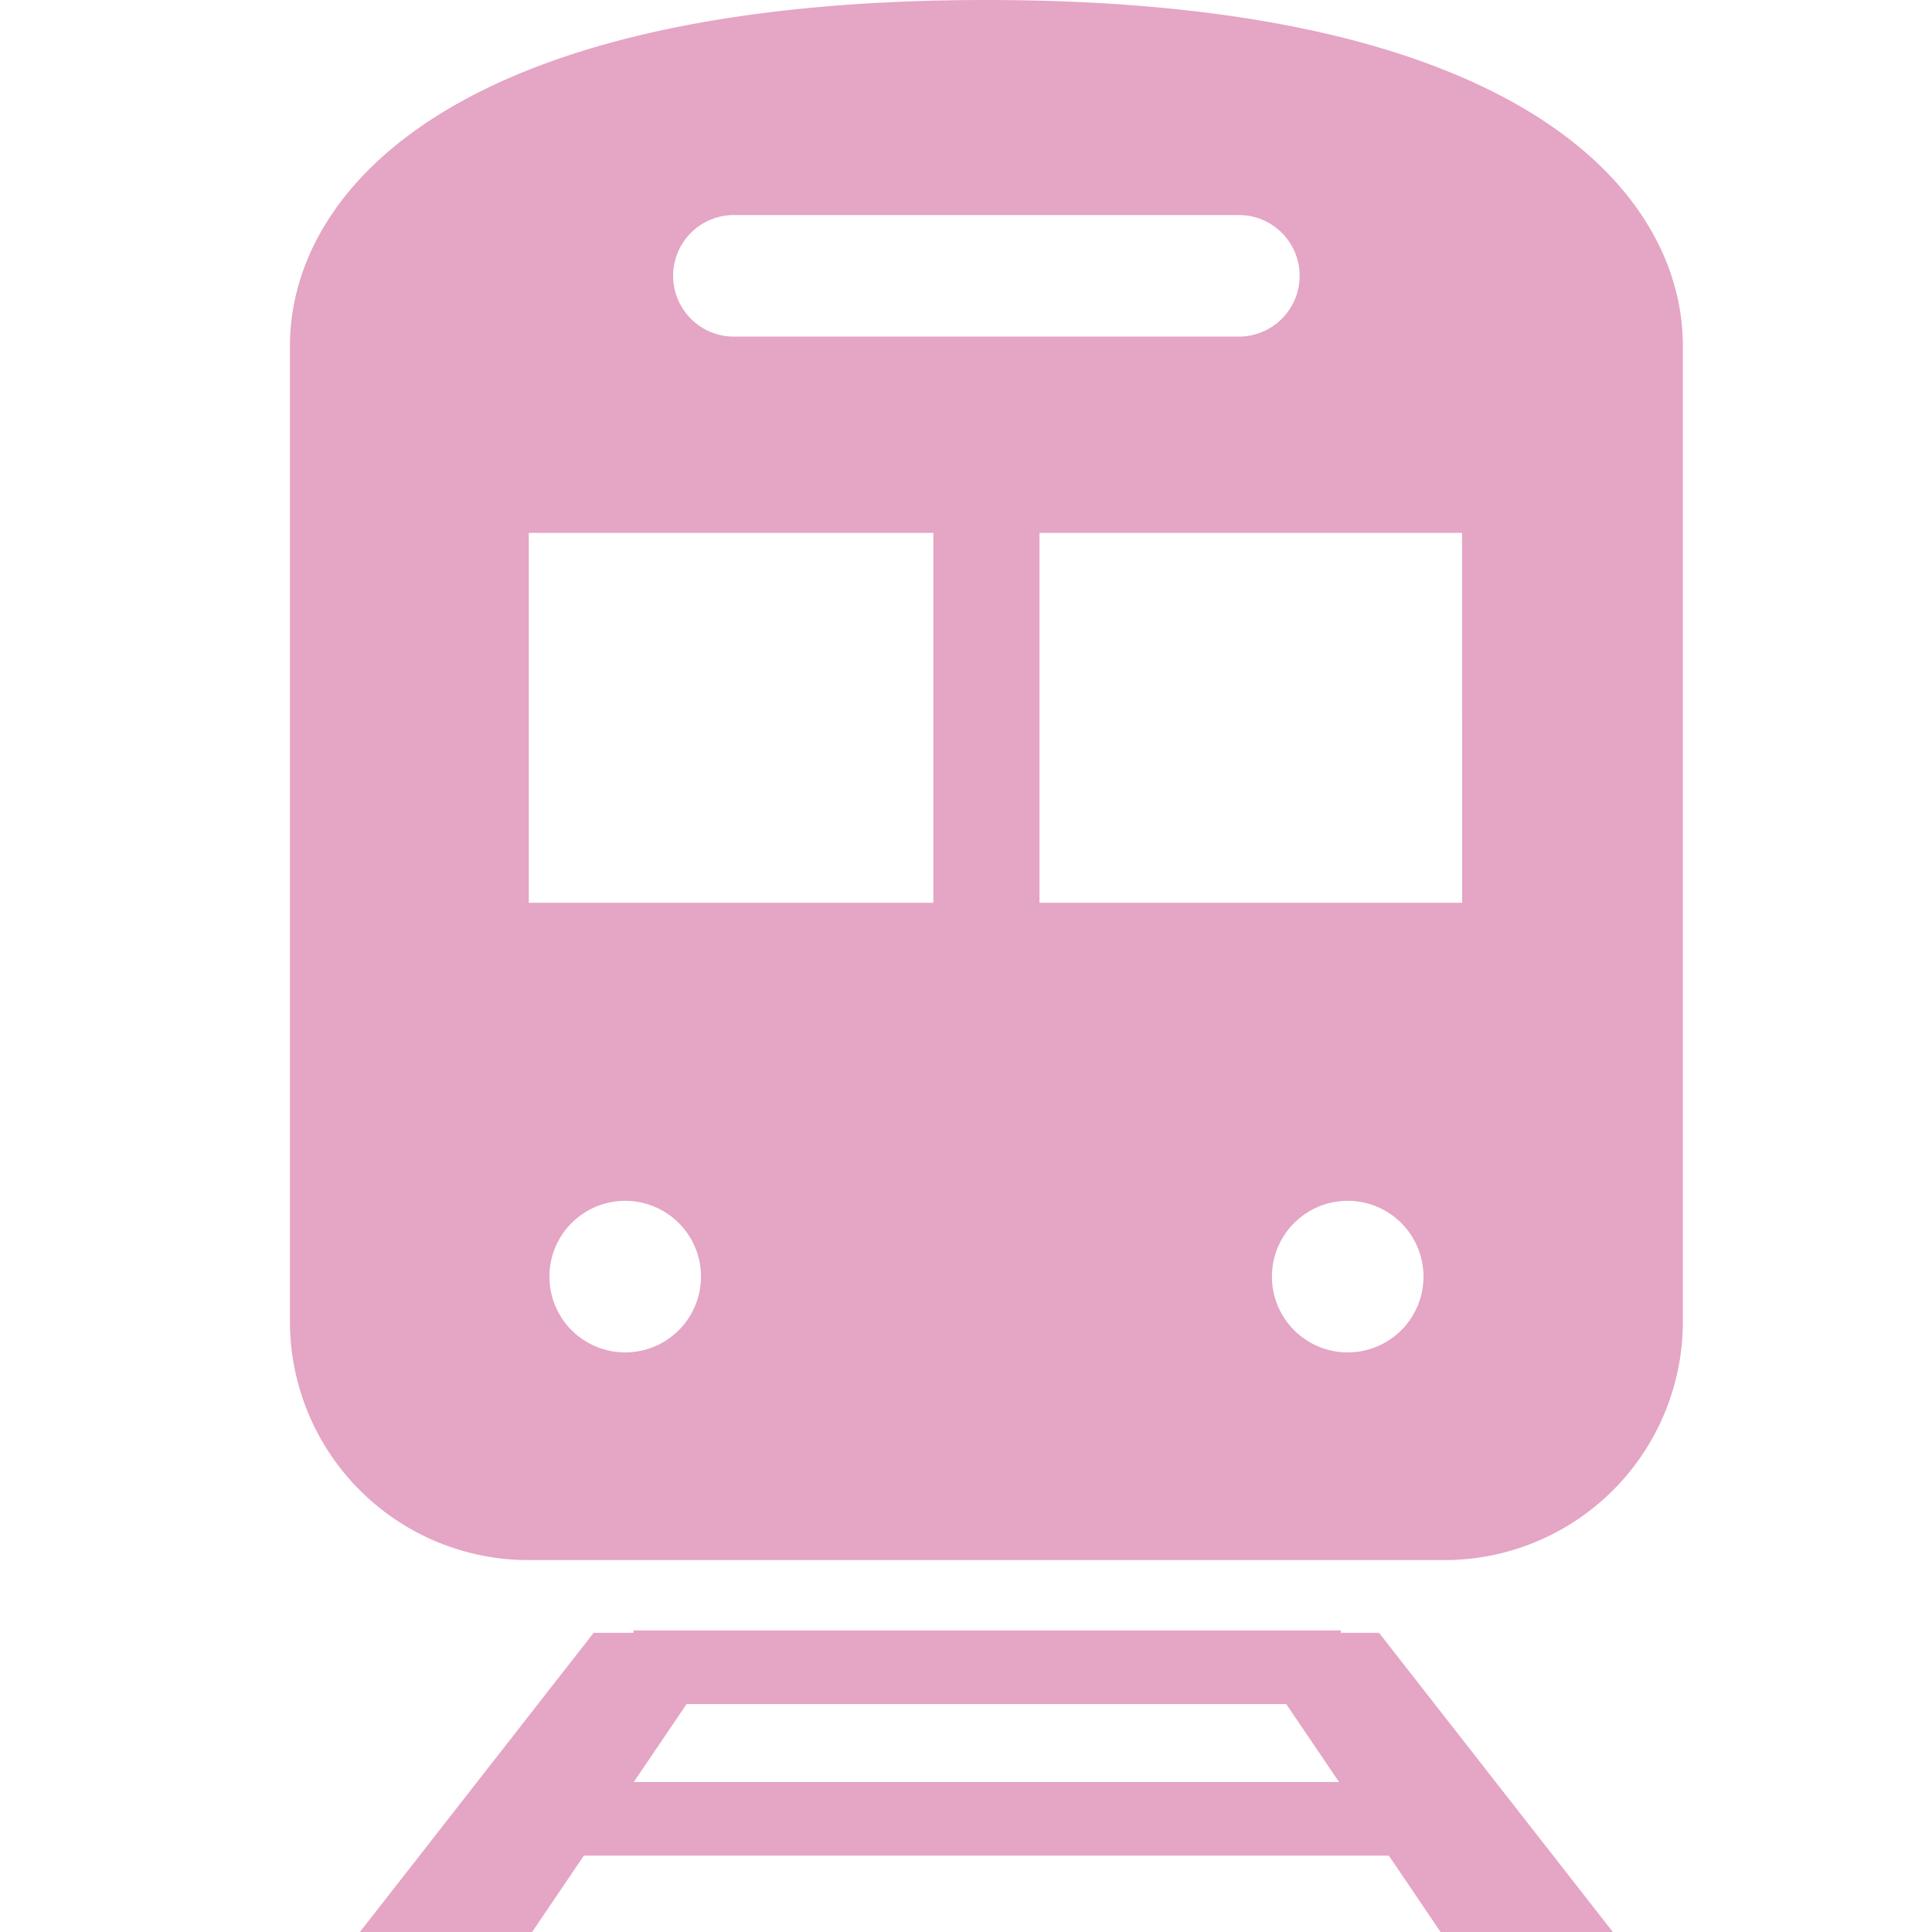 <svg xmlns="http://www.w3.org/2000/svg" width="40" height="40" viewBox="0 0 40 40">
  <g id="work" transform="translate(-405 1073)">
    <rect id="長方形_9518" data-name="長方形 9518" width="40" height="40" transform="translate(405 -1073)" fill="#fff" opacity="0"/>
    <g id="電車_駅のマーク" data-name="電車、駅のマーク" transform="translate(339.603 -1073)">
      <path id="パス_5609" data-name="パス 5609" d="M110.289,432.131v-.05H95.645v.05h-.824l-4.84,6.194h3.566l1.071-1.581h16.667l1.07,1.581h3.567l-4.84-6.194Zm-14.637,3.088,1.093-1.613H109.16l1.093,1.613Z" transform="translate(-17.133 -398.325)" fill="#e5a5c5"/>
      <path id="パス_5610" data-name="パス 5610" d="M85.819,0C74.628,0,71.4,4.061,71.4,7.161v20.2A4.939,4.939,0,0,0,76.336,32.3H95.3a4.938,4.938,0,0,0,4.939-4.939V7.161C100.241,4.061,97.011,0,85.819,0ZM80.592,4.452H91.046a1.258,1.258,0,0,1,0,2.517H80.592a1.258,1.258,0,0,1,0-2.517ZM78.341,28a1.569,1.569,0,1,1,1.569-1.569A1.569,1.569,0,0,1,78.341,28Zm6.38-9.309H76.345V11.032h8.376ZM93.3,28a1.569,1.569,0,1,1,1.569-1.569A1.569,1.569,0,0,1,93.3,28Zm2.368-9.309H86.918V11.032h8.749Z" fill="#e5a5c5"/>
    </g>
  </g>
</svg>
